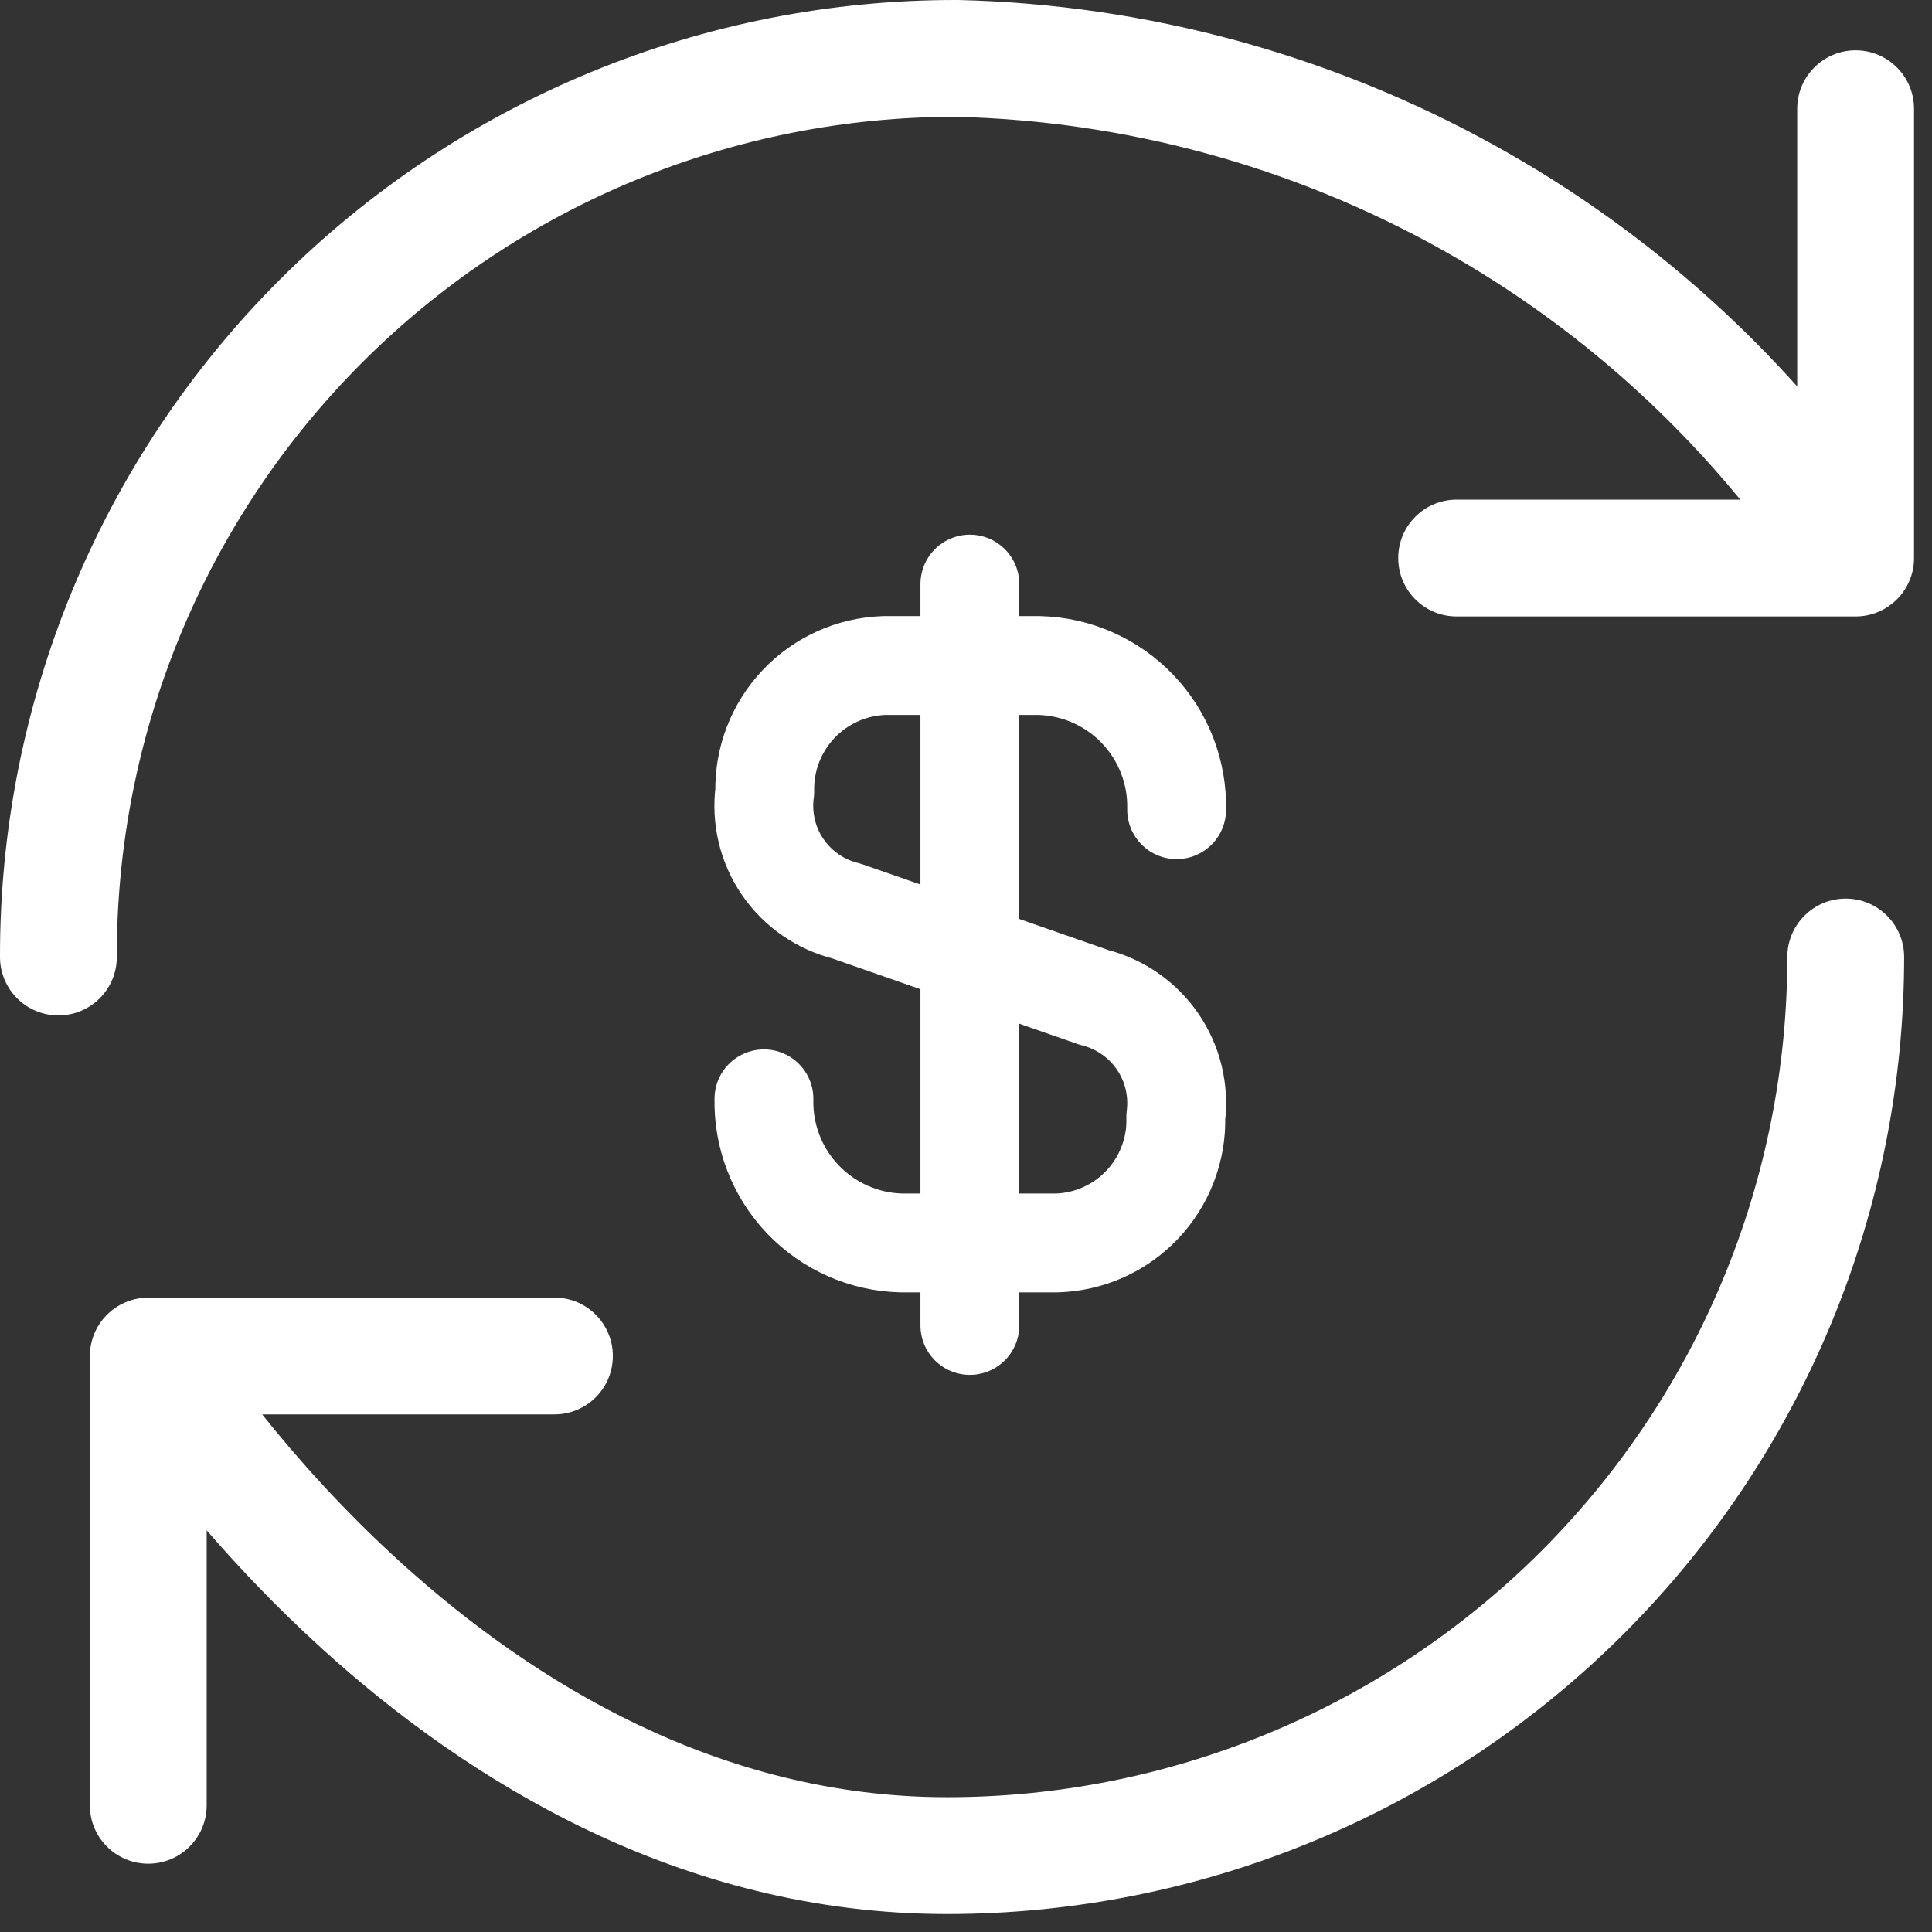 <svg width="43" height="43" viewBox="0 0 43 43" fill="none" xmlns="http://www.w3.org/2000/svg">
<rect x="0" y="0" width="43" height="43" fill="#333333" stroke="none"/>
<path d="M41.08 20C41.798 20 42.38 20.582 42.38 21.3C42.38 24.097 41.829 26.867 40.759 29.451C39.688 32.035 38.12 34.383 36.142 36.361C34.164 38.339 31.816 39.908 29.232 40.979C26.647 42.049 23.877 42.6 21.08 42.6C15.109 42.6 10.365 39.594 7.177 36.703C6.172 35.791 5.31 34.88 4.6 34.06V40.181C4.6 40.899 4.018 41.48 3.3 41.48C2.582 41.48 2 40.899 2 40.181V30.181C2 30.132 2.003 30.084 2.008 30.036C2.009 30.028 2.011 30.019 2.012 30.011C2.017 29.968 2.025 29.925 2.035 29.884C2.039 29.868 2.043 29.852 2.047 29.837C2.056 29.802 2.067 29.769 2.079 29.735C2.086 29.718 2.091 29.7 2.099 29.683C2.116 29.641 2.136 29.601 2.157 29.562L2.167 29.542C2.174 29.53 2.182 29.519 2.189 29.508C2.207 29.477 2.226 29.448 2.247 29.419C2.257 29.405 2.268 29.391 2.278 29.377C2.3 29.349 2.324 29.323 2.349 29.297C2.358 29.287 2.365 29.275 2.375 29.266L2.473 29.178C2.476 29.175 2.479 29.173 2.482 29.17C2.501 29.155 2.521 29.141 2.54 29.127C2.562 29.111 2.583 29.096 2.606 29.082C2.627 29.069 2.649 29.056 2.671 29.044C2.693 29.032 2.715 29.022 2.737 29.011C2.774 28.993 2.81 28.977 2.848 28.963C2.875 28.953 2.902 28.943 2.93 28.935C2.953 28.928 2.976 28.923 2.999 28.917C3.026 28.911 3.053 28.905 3.08 28.9C3.104 28.896 3.129 28.892 3.153 28.89C3.181 28.887 3.21 28.885 3.238 28.884C3.259 28.883 3.279 28.88 3.3 28.88H12.34C13.058 28.88 13.64 29.462 13.64 30.18C13.64 30.898 13.058 31.48 12.34 31.48H5.835C6.59 32.426 7.628 33.603 8.923 34.777C11.865 37.446 16.012 40 21.08 40C23.536 40 25.968 39.516 28.236 38.576C30.505 37.636 32.566 36.259 34.303 34.523C36.039 32.786 37.417 30.725 38.356 28.456C39.296 26.187 39.78 23.756 39.78 21.3C39.78 20.582 40.362 20 41.08 20ZM21.331 5.1708e-05C25.527 0.099 29.636 1.218 33.304 3.257C35.825 4.659 38.086 6.467 40 8.601V2.42C40 1.702 40.582 1.12 41.3 1.12C42.018 1.12 42.6 1.702 42.6 2.42V12.42C42.6 13.138 42.018 13.72 41.3 13.72H32.42C31.702 13.72 31.12 13.138 31.12 12.42C31.12 11.702 31.702 11.12 32.42 11.12H38.733C36.877 8.858 34.61 6.958 32.04 5.529C28.742 3.696 25.048 2.69 21.275 2.6C18.826 2.597 16.4 3.077 14.136 4.012C11.865 4.949 9.802 6.327 8.065 8.065C6.327 9.802 4.949 11.865 4.012 14.136C3.074 16.407 2.594 18.84 2.6 21.297C2.601 22.015 2.021 22.598 1.303 22.6C0.585 22.601 0.002 22.021 5.1708e-05 21.303C-0.006 18.504 0.54 15.731 1.608 13.144C2.677 10.556 4.246 8.205 6.226 6.226C8.205 4.246 10.556 2.677 13.144 1.608C15.731 0.54 18.504 -0.006 21.303 5.1708e-05H21.331Z" fill="white"/>
<path d="M17.003 24.456C16.984 25.287 17.295 26.092 17.869 26.694C18.444 27.295 19.233 27.645 20.064 27.664H23.511C23.87 27.655 24.224 27.575 24.551 27.429C24.879 27.283 25.175 27.074 25.422 26.813C25.669 26.552 25.862 26.246 25.99 25.91C26.119 25.575 26.18 25.218 26.169 24.859C26.245 24.271 26.102 23.675 25.767 23.185C25.433 22.695 24.93 22.345 24.355 22.201L18.836 20.276C18.259 20.134 17.755 19.785 17.419 19.294C17.084 18.804 16.943 18.206 17.021 17.617C17.006 16.894 17.277 16.194 17.774 15.669C18.272 15.144 18.956 14.836 19.68 14.812H23.126C23.957 14.832 24.747 15.181 25.321 15.783C25.895 16.384 26.207 17.189 26.188 18.021" stroke="white" stroke-width="2.2" stroke-linecap="round" stroke-linejoin="round"/>
<path d="M21.586 13V29.5" stroke="white" stroke-width="2.2" stroke-linecap="round" stroke-linejoin="round"/>
</svg>
